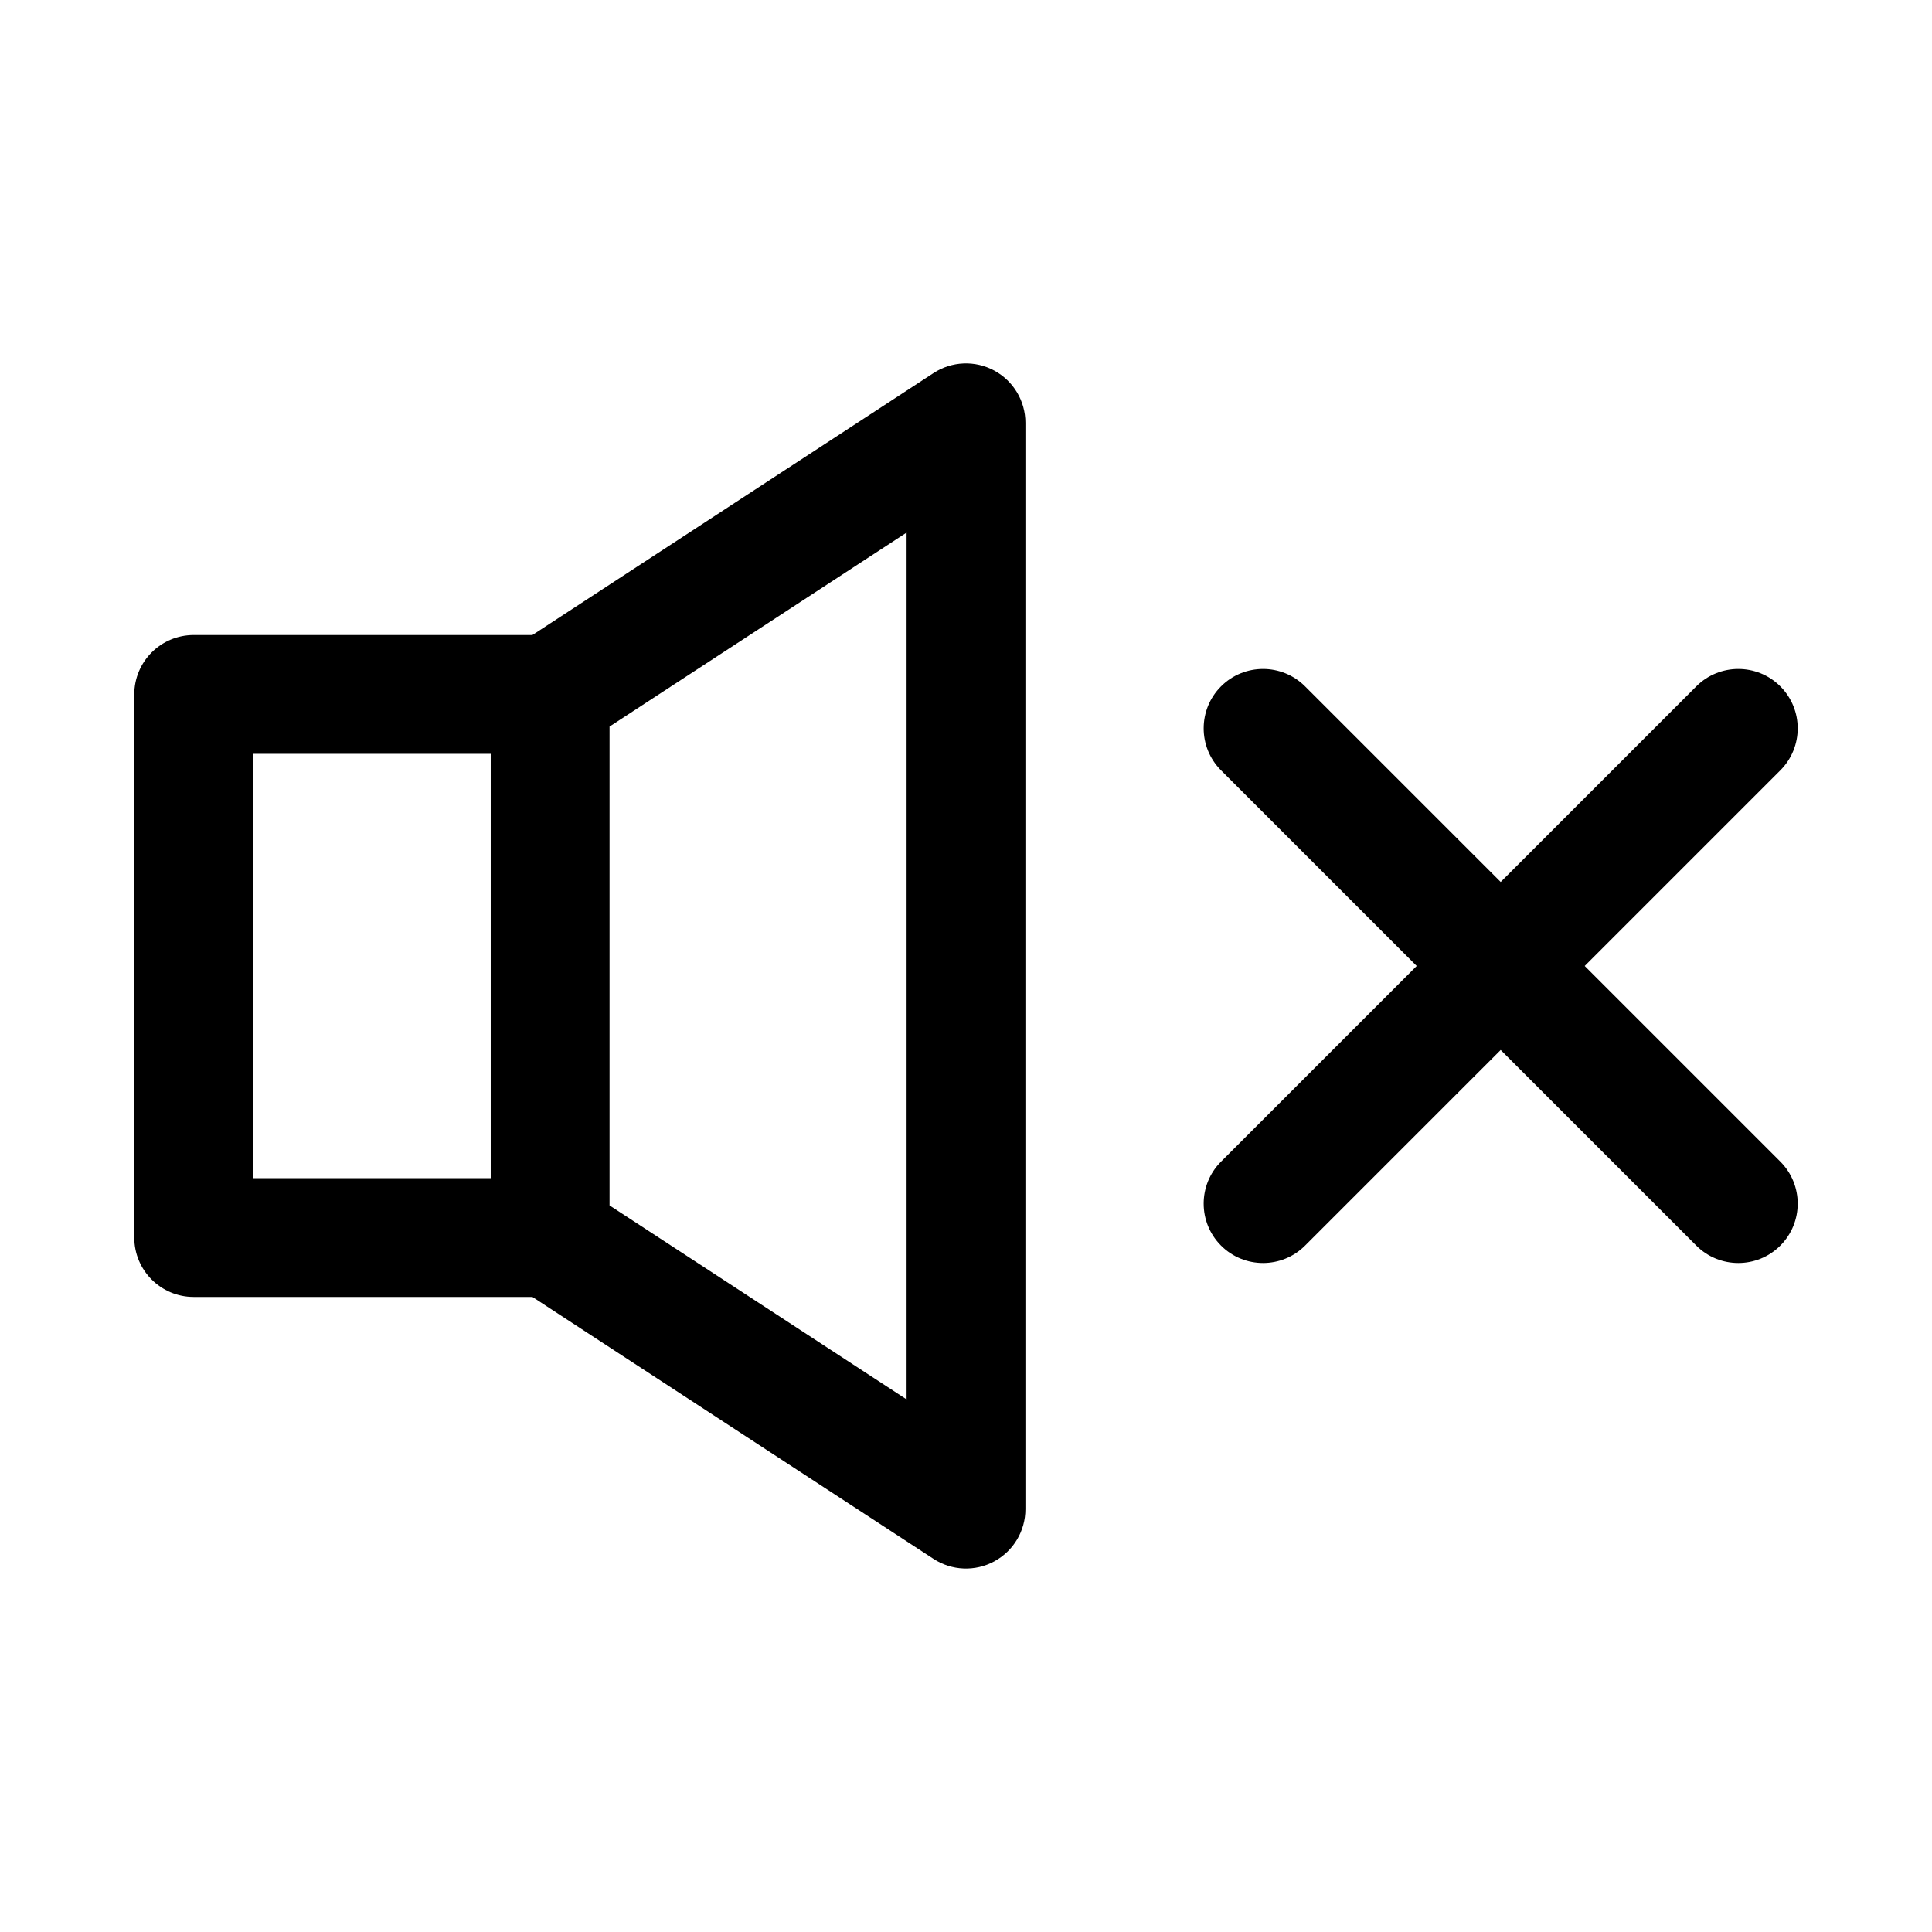 <?xml version="1.0" encoding="UTF-8"?>
<!-- Uploaded to: SVG Repo, www.svgrepo.com, Generator: SVG Repo Mixer Tools -->
<svg fill="#000000" width="800px" height="800px" version="1.1" viewBox="144 144 512 512" xmlns="http://www.w3.org/2000/svg">
 <path d="m285.1 312.29h-89.773c-8.691 0-15.742 7.039-15.742 15.742v143.93c0 8.707 7.055 15.742 15.742 15.742h89.773l106.29 69.414c4.848 3.164 11.02 3.418 16.105 0.66 5.086-2.754 8.25-8.062 8.25-13.84v-287.89c0-5.777-3.164-11.082-8.25-13.84-5.086-2.754-11.258-2.504-16.105 0.66l-106.29 69.414zm99.156-27.145v229.71l-78.719-51.406v-126.9l78.719-51.406zm135.18 114.85-51.844 51.844c-6.141 6.141-6.141 16.121 0 22.262 6.141 6.141 16.121 6.141 22.262 0l51.844-51.844 51.844 51.844c6.141 6.141 16.121 6.141 22.262 0 6.141-6.141 6.141-16.121 0-22.262l-51.844-51.844 51.844-51.844c6.141-6.141 6.141-16.121 0-22.262s-16.121-6.141-22.262 0l-51.844 51.844-51.844-51.844c-6.141-6.141-16.121-6.141-22.262 0s-6.141 16.121 0 22.262zm-245.39-56.223v112.45h-62.977v-112.45z" fill-rule="evenodd"/>
</svg>
